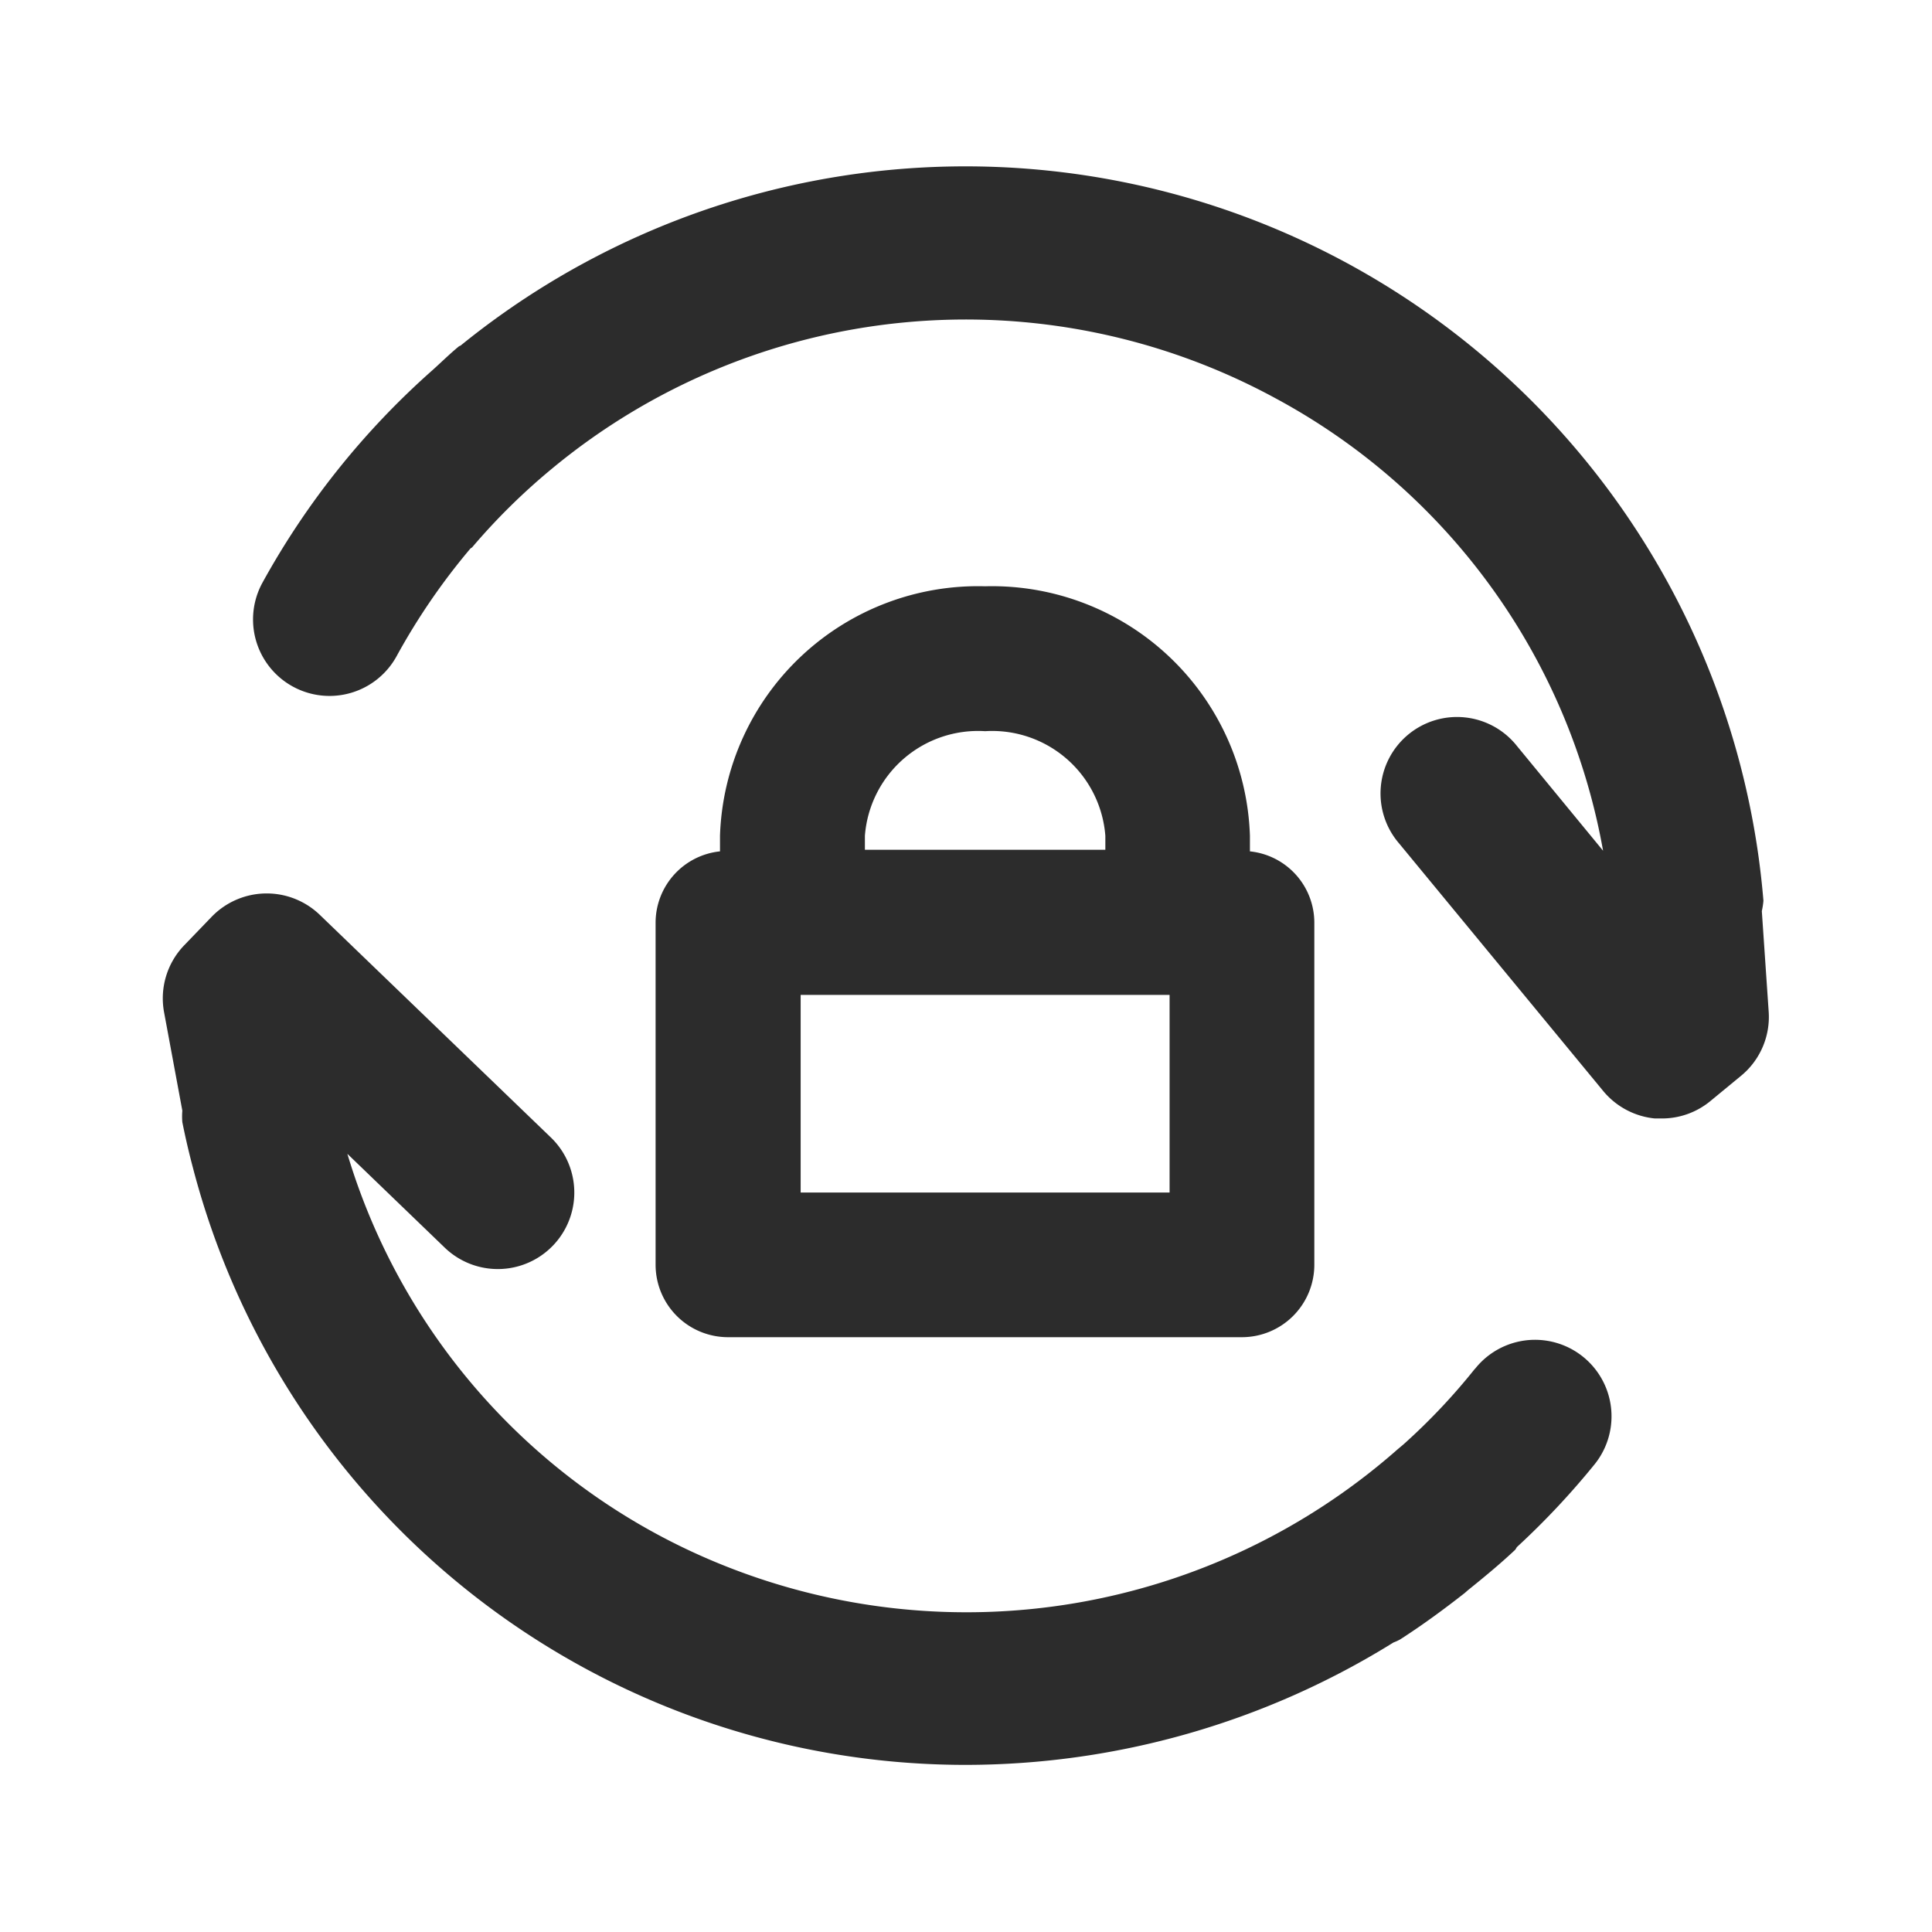 <?xml version="1.0" standalone="no"?><!DOCTYPE svg PUBLIC "-//W3C//DTD SVG 1.1//EN" "http://www.w3.org/Graphics/SVG/1.1/DTD/svg11.dtd"><svg class="icon" width="200px" height="200.00px" viewBox="0 0 1024 1024" version="1.1" xmlns="http://www.w3.org/2000/svg"><path fill="#2c2c2c" d="M934.656 477.397a431.445 431.445 0 0 0-2.773-24.661 424.405 424.405 0 0 0-687.659-269.653c-0.341 0.256-0.725 0.256-1.067 0.555-4.779 3.925-9.216 8.32-13.824 12.459A422.059 422.059 0 0 0 139.093 308.864a40.533 40.533 0 0 0 71.125 38.912 345.173 345.173 0 0 1 39.083-57.003c0.299-0.299 0.725-0.427 1.024-0.768a337.579 337.579 0 0 1 41.813-41.259 343.723 343.723 0 0 1 384.256-37.461 340.011 340.011 0 0 1 173.269 239.616l-45.611-55.467a40.533 40.533 0 1 0-62.549 51.541l108.203 131.243a40.661 40.661 0 0 0 27.392 14.592h3.883a40.32 40.32 0 0 0 25.6-9.259l16.213-13.355a40.405 40.405 0 0 0 14.635-34.133l-3.627-53.163a41.045 41.045 0 0 0 0.853-5.504zM781.611 725.632a329.088 329.088 0 0 1-36.565 38.869c-1.792 1.664-3.755 3.157-5.547 4.779a345.6 345.6 0 0 1-355.84 60.459 339.968 339.968 0 0 1-199.552-218.197l51.627 49.749a40.533 40.533 0 1 0 56.235-58.411l-122.496-118.016a40.576 40.576 0 0 0-57.301 1.067l-14.549 15.104a40.533 40.533 0 0 0-10.667 35.456l9.685 52.181a36.352 36.352 0 0 0 0 6.101q2.432 12.16 5.589 24.064a423.211 423.211 0 0 0 409.6 316.587 429.952 429.952 0 0 0 226.773-64.896 23.467 23.467 0 0 0 3.541-1.621c11.733-7.552 23.04-15.829 34.133-24.533l1.707-1.493c8.533-6.869 17.067-13.909 24.96-21.333 0.512-0.469 0.683-1.152 1.152-1.664a415.531 415.531 0 0 0 41.216-43.947 40.533 40.533 0 0 0-63.445-50.517zM522.155 310.741a136.832 136.832 0 0 0-140.544 132.267v8.235a38.059 38.059 0 0 0-34.133 37.547v181.547a38.4 38.4 0 0 0 38.4 38.4h272.341a38.4 38.4 0 0 0 38.4-38.4v-181.547a38.016 38.016 0 0 0-34.133-37.547v-8.235a136.789 136.789 0 0 0-140.331-132.267z m0 76.8a60.16 60.16 0 0 1 63.701 55.467v7.381h-127.445v-7.381a60.16 60.16 0 0 1 63.744-55.467z m97.749 244.523H424.363v-104.747h195.541z" /></svg>